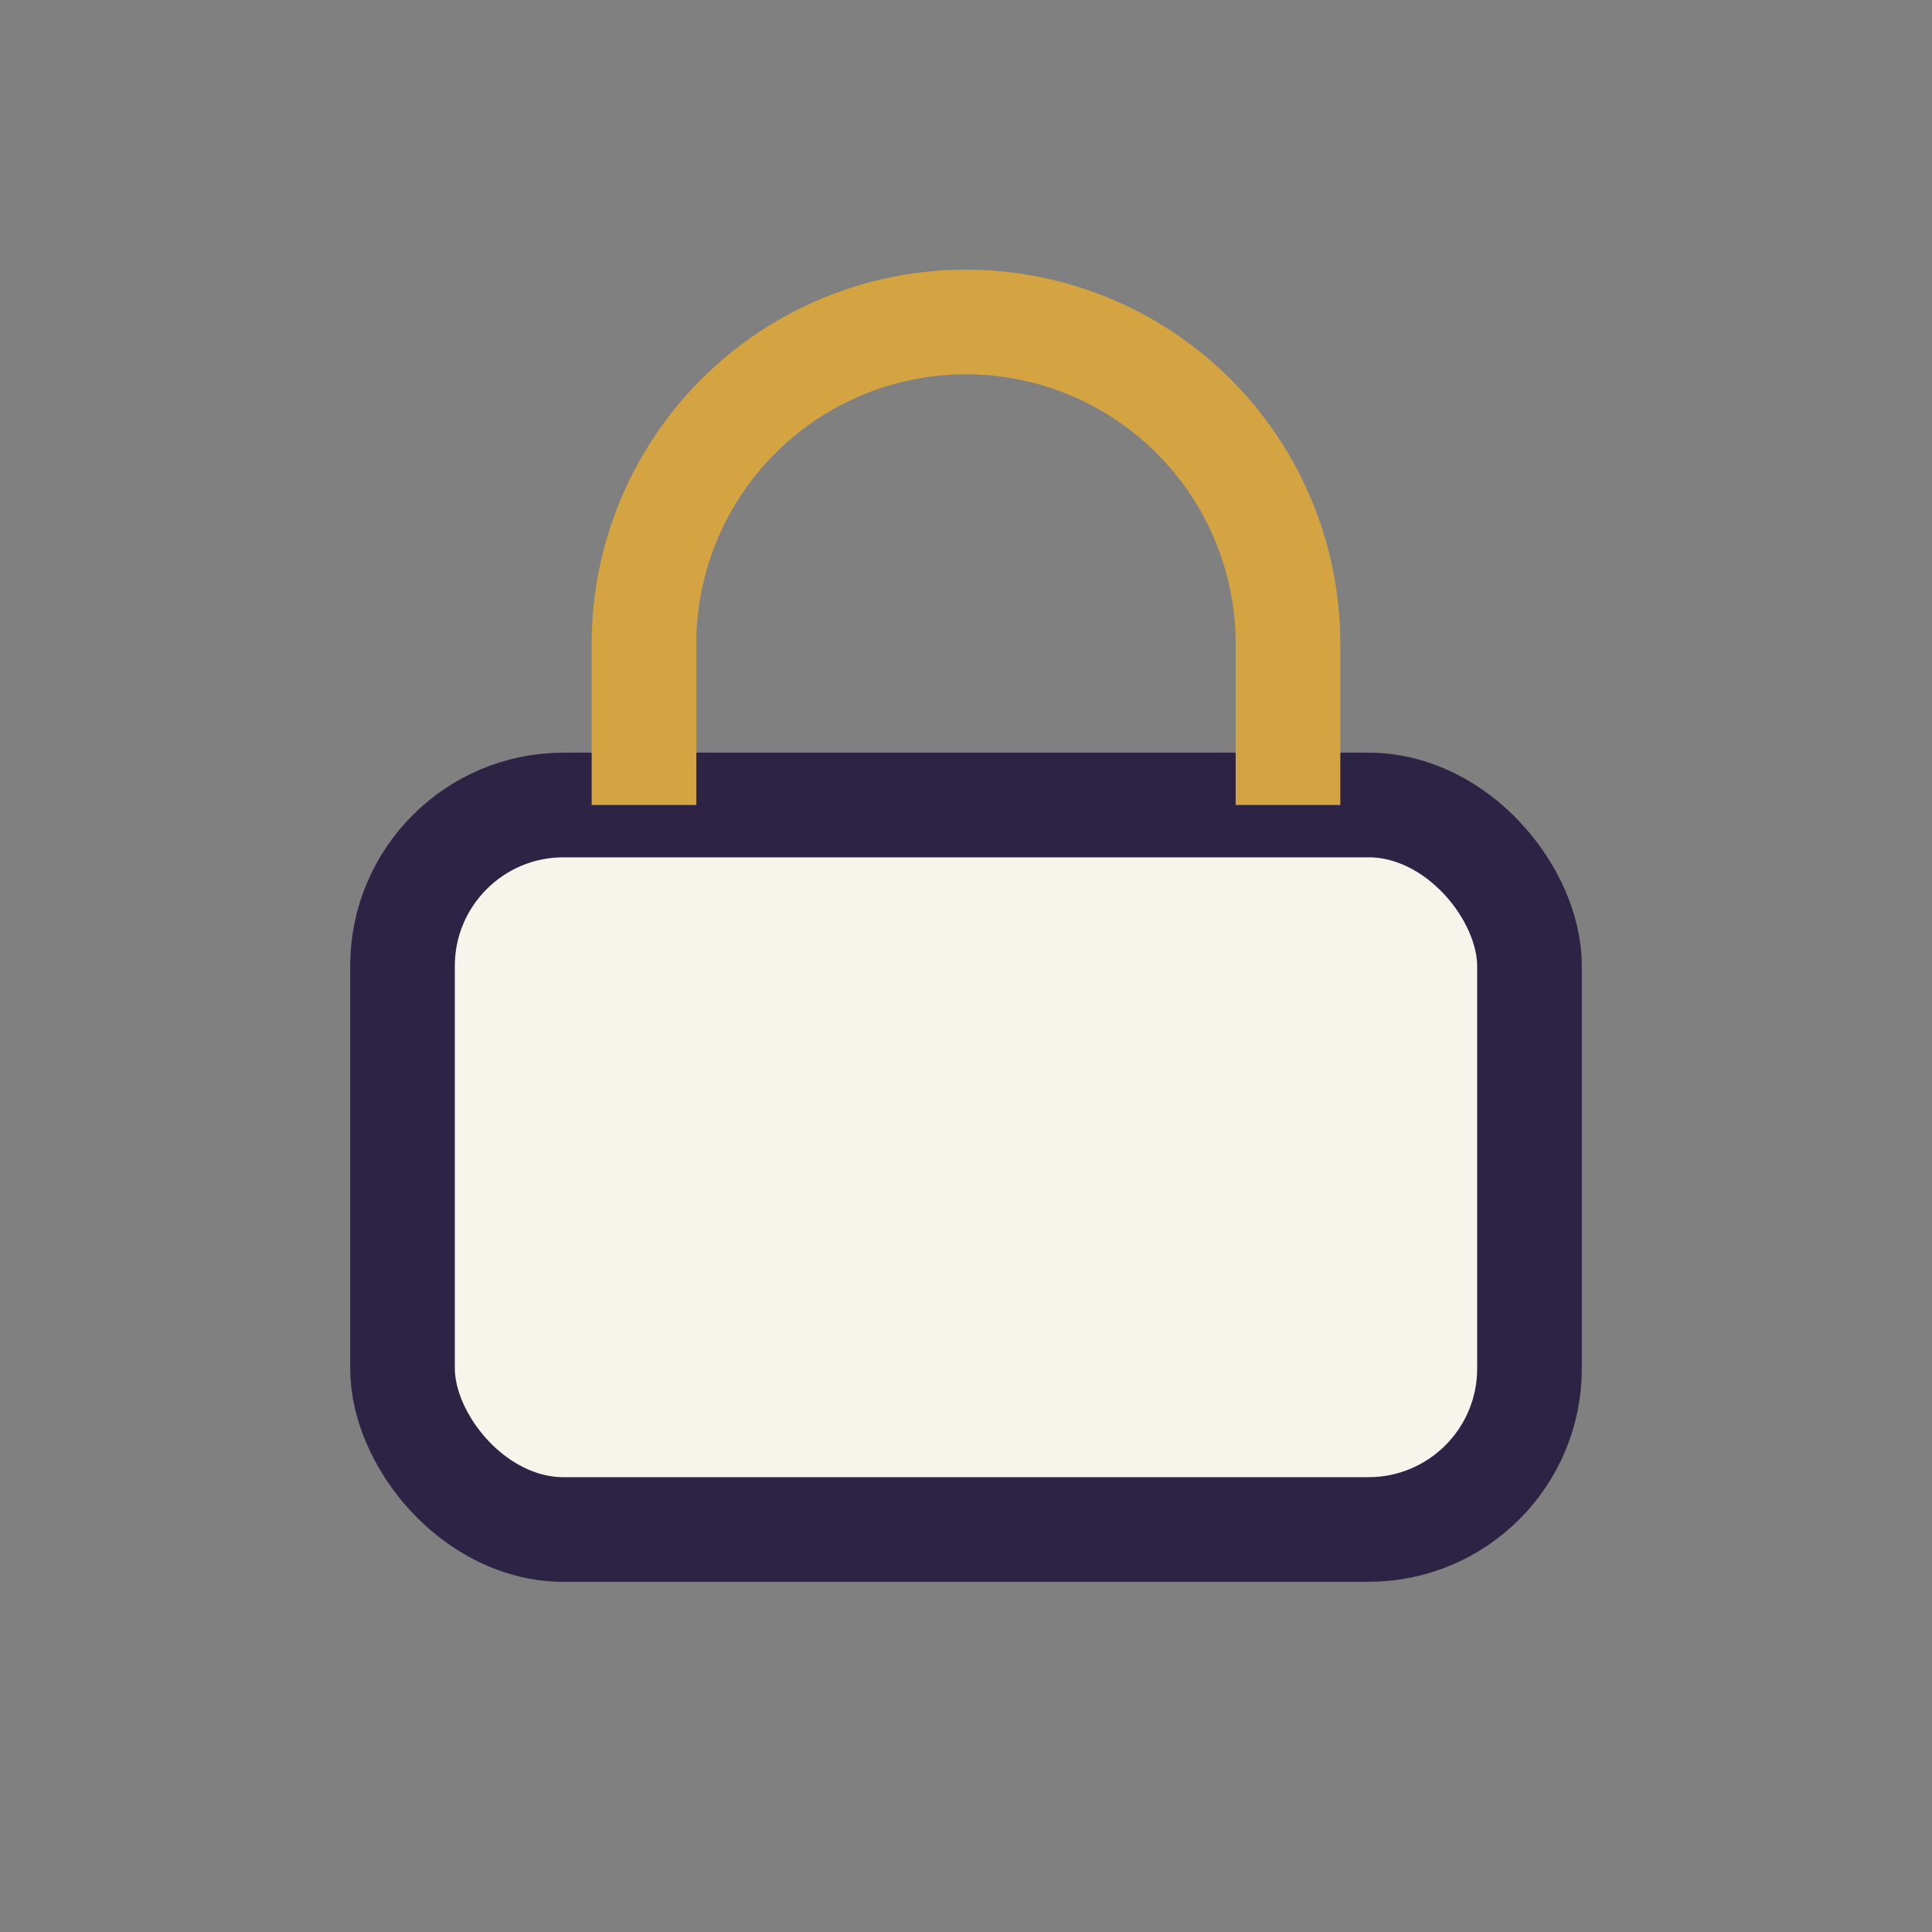 <?xml version="1.0" encoding="UTF-8"?>
<svg xmlns="http://www.w3.org/2000/svg" width="24" height="24" viewBox="0 0 24 24"><rect x="0" y="0" width="24" height="24" fill="#808080" stroke="none"/><rect x="5" y="10" width="14" height="9" rx="2" fill="#F7F4EC" stroke="#2D2445" stroke-width="1.3"/><path d="M8 10V8a4 4 0 118 0v2" stroke="#D3A441" stroke-width="1.3" fill="none"/></svg>
